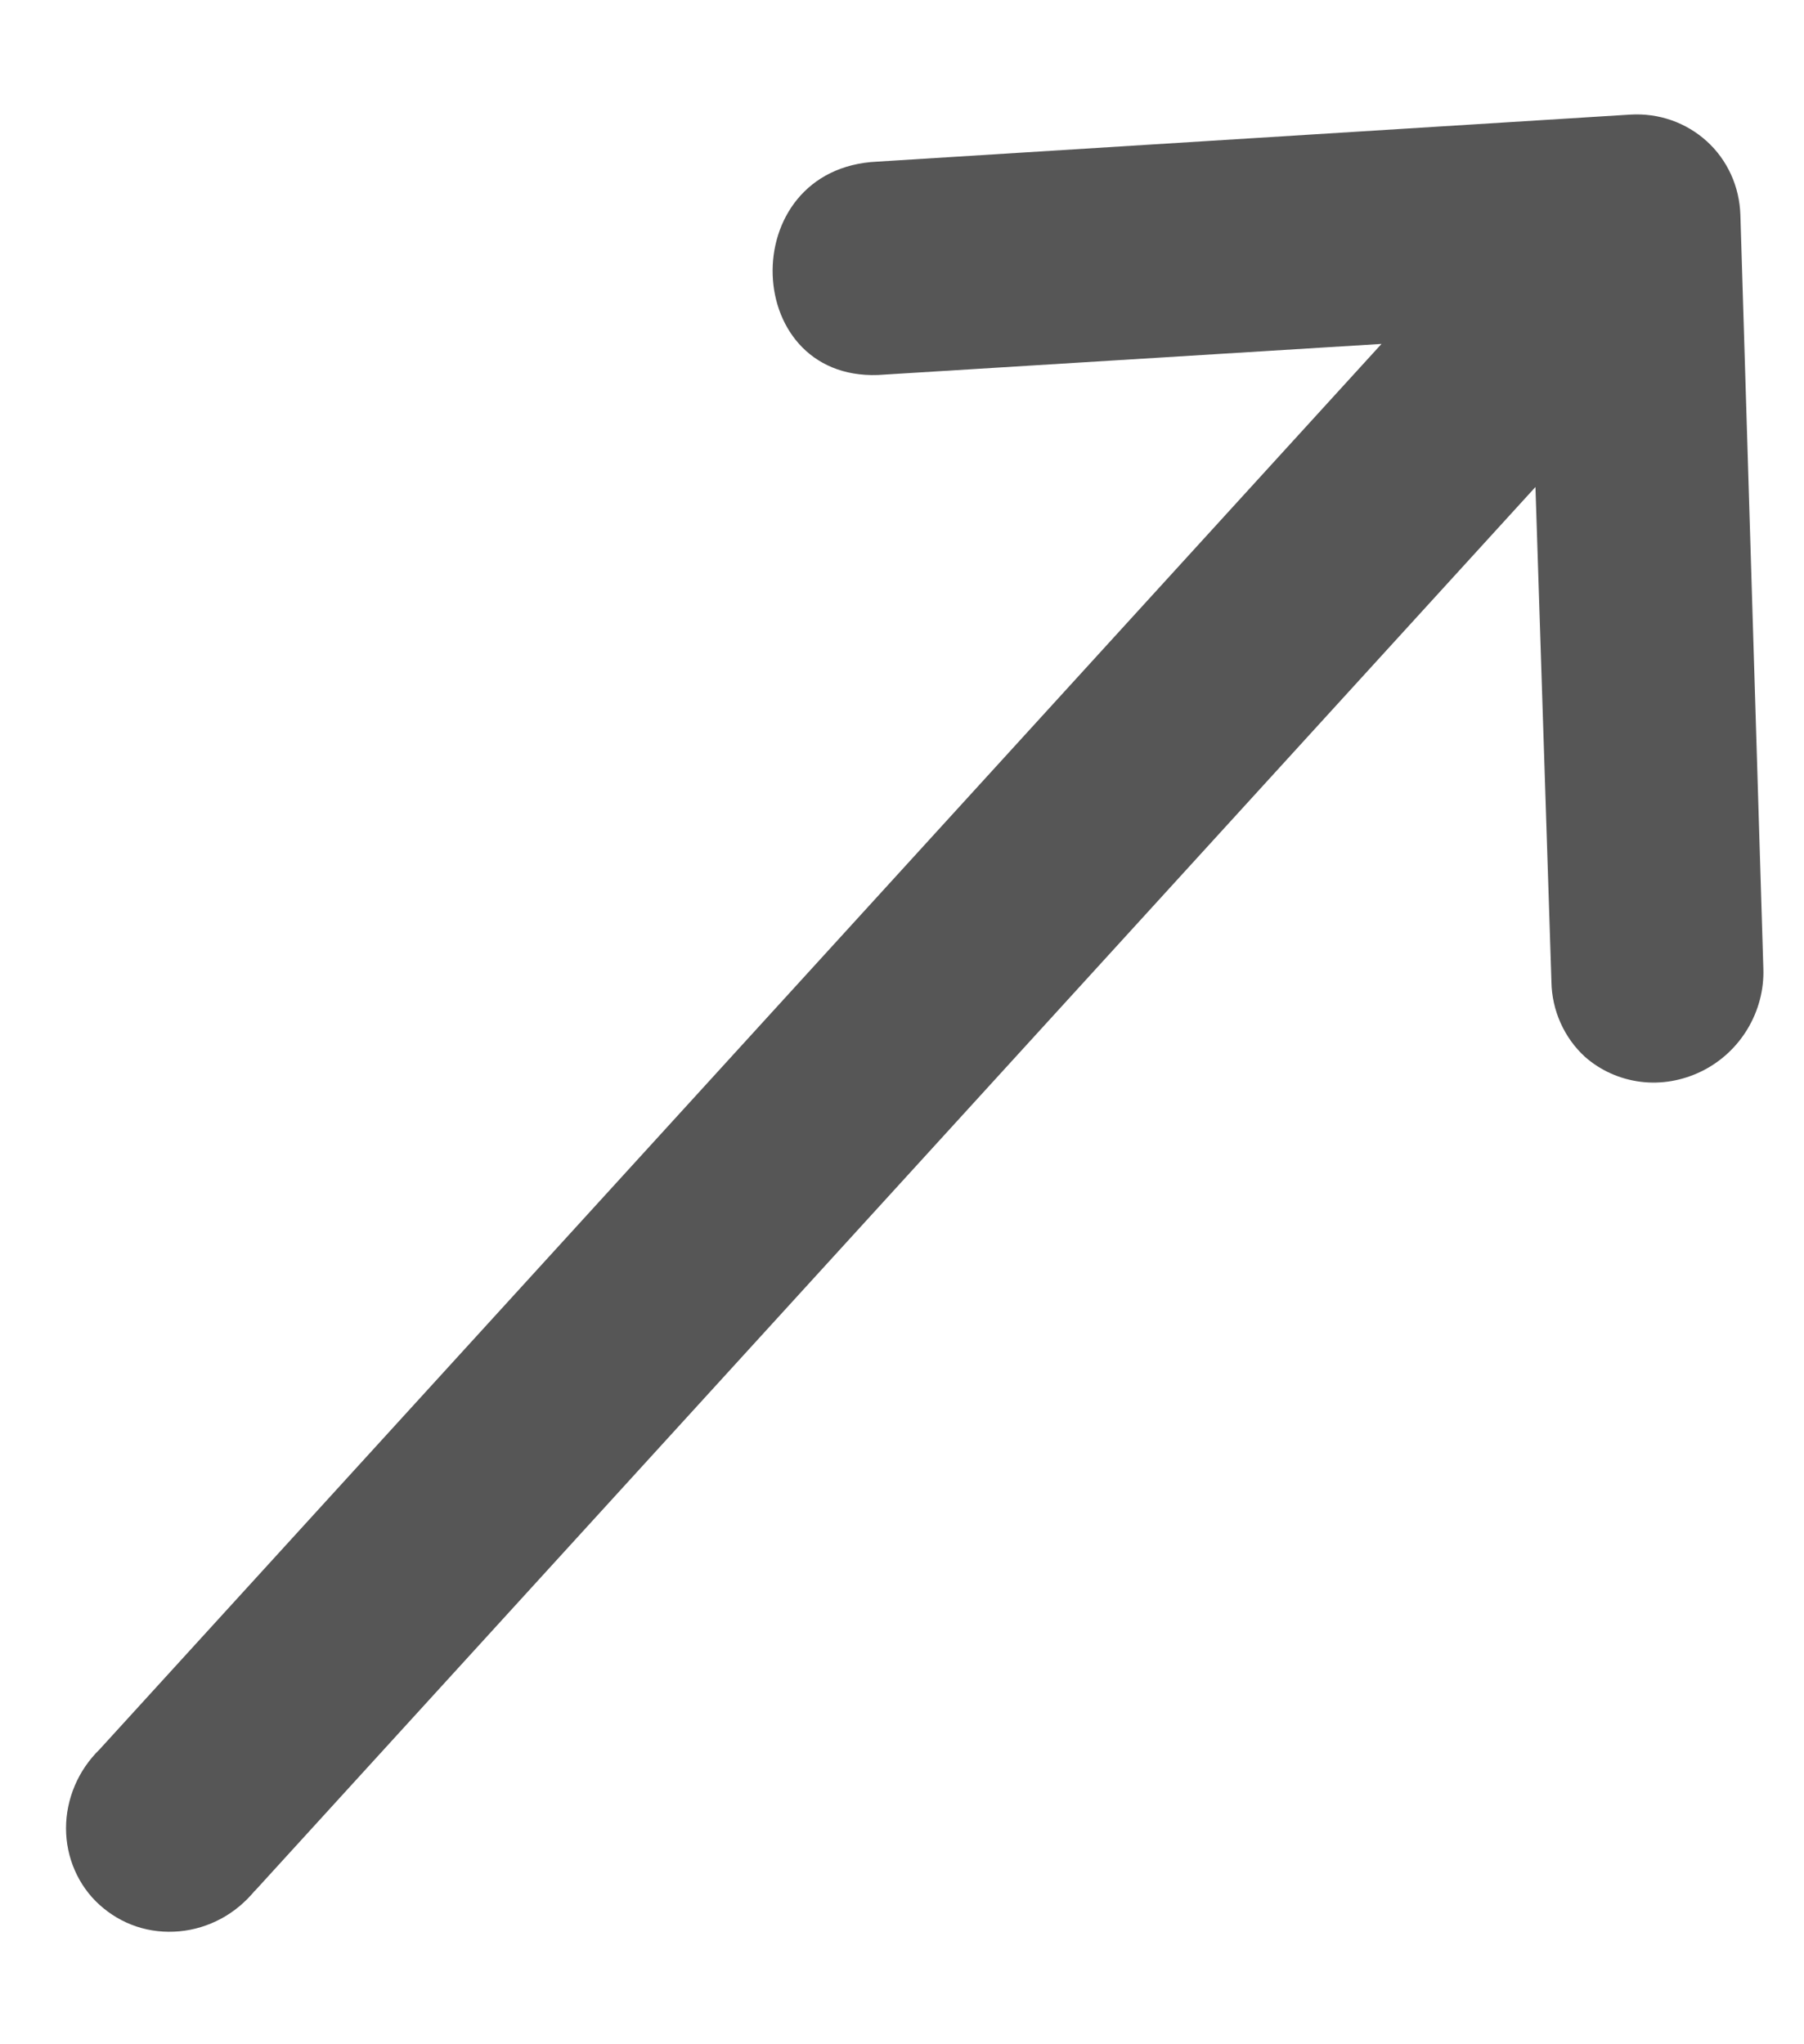<svg fill="none" height="17" viewBox="0 0 15 17" width="15" xmlns="http://www.w3.org/2000/svg"><path d="m2.119 15.725 10.648-11.675.133 4.116c.002.118.028.234.076.341.048.107.116.202.202.281.129.114.29.186.462.208.172.022.349-.009.508-.087.159-.078.292-.201.383-.353s.137-.326.131-.501l-.191-6.268c-.004-.117-.03-.231-.078-.336-.048-.105-.116-.199-.201-.276-.085-.077-.185-.137-.294-.175-.109-.038-.225-.054-.342-.047l-6.259.391c-1.205.053-1.141 1.874.06 1.771l4.13-.255-10.659 11.688c-.088.086-.158.188-.206.301-.048.113-.073.234-.073.355 0.0.121.025.241.073.35.048.11.118.208.207.288s.192.141.306.179.235.051.356.04.239-.047.347-.105c.108-.058.203-.138.281-.233z" fill="#565656"/></svg>
